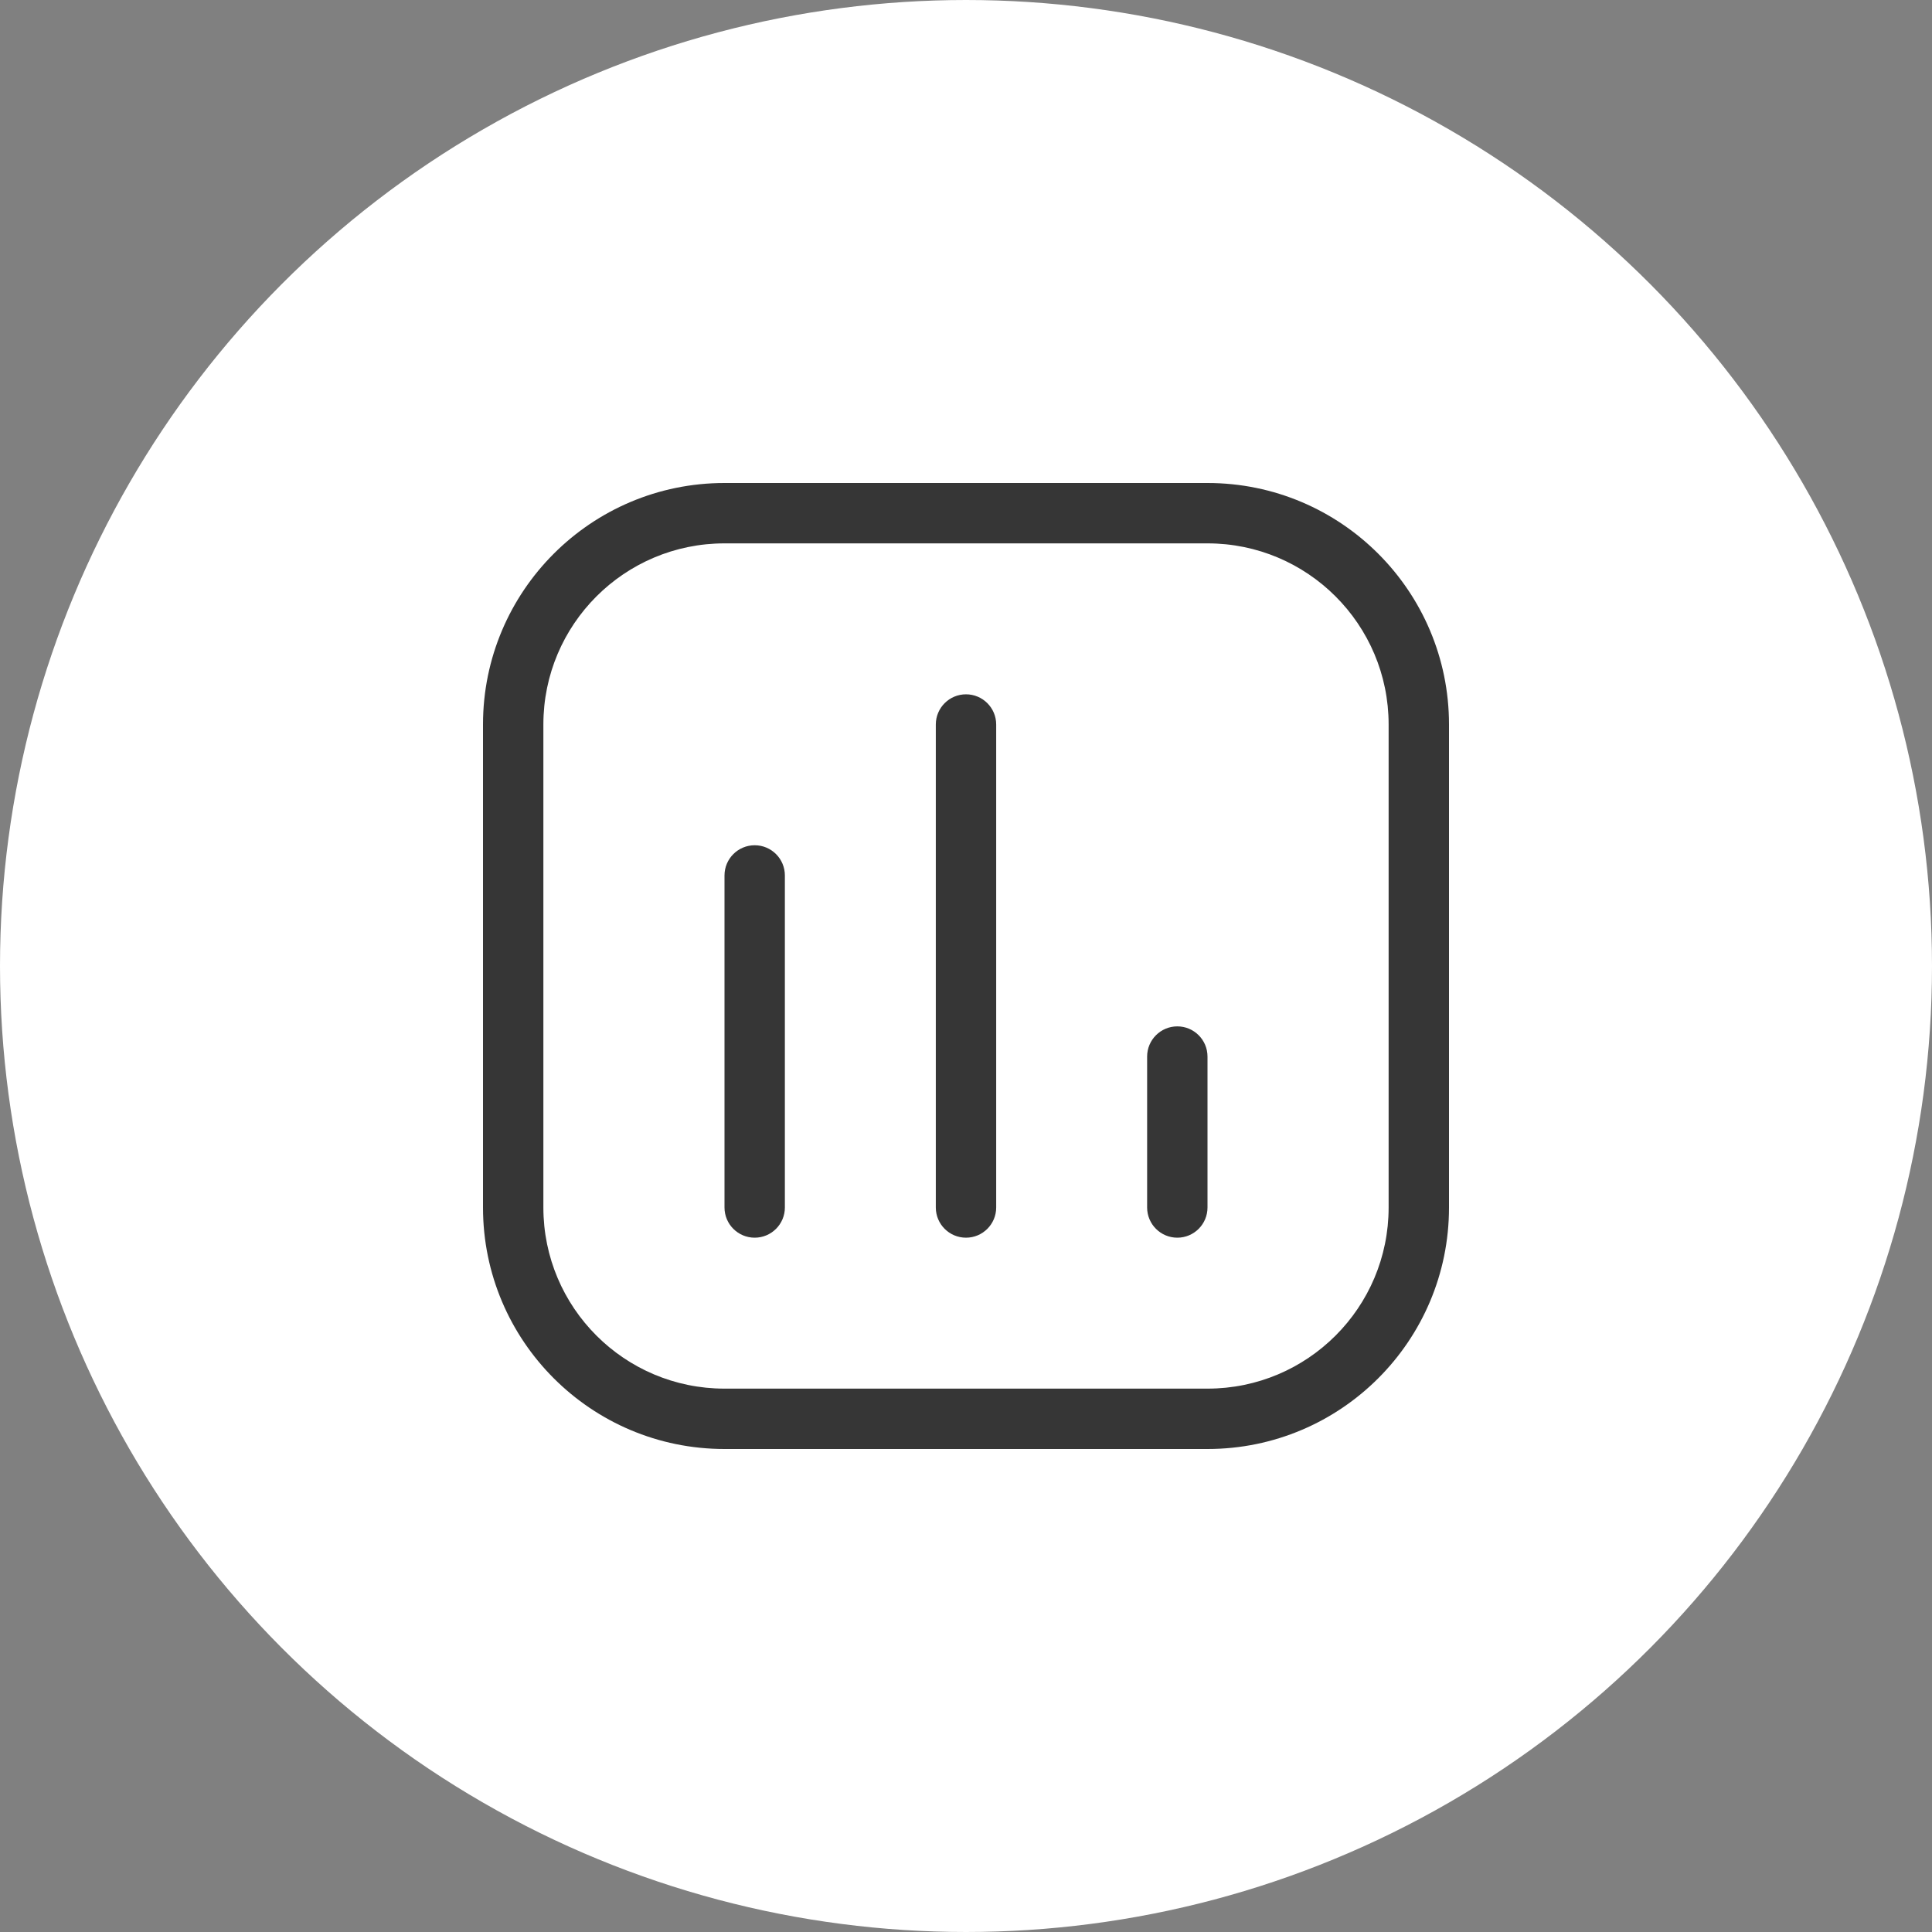 <svg width="32" height="32" viewBox="0 0 32 32" fill="none" xmlns="http://www.w3.org/2000/svg">
<rect x="0" y="0" width="32" height="32" fill="#808080" stroke="none"/>
<circle cx="16" cy="16" r="15.375" fill="white" stroke="white" stroke-width="1.25"/>
<path fill-rule="evenodd" clip-rule="evenodd" d="M9 20V12C9 10.343 10.343 9 12 9H20C21.657 9 23 10.343 23 12V20C23 21.657 21.657 23 20 23H12C10.343 23 9 21.657 9 20ZM8 20V12C8 9.791 9.791 8 12 8H20C22.209 8 24 9.791 24 12V20C24 22.209 22.209 24 20 24H12C9.791 24 8 22.209 8 20ZM13 14.5C13 14.224 12.776 14 12.5 14C12.224 14 12 14.224 12 14.5V20C12 20.276 12.224 20.5 12.5 20.5C12.776 20.5 13 20.276 13 20V14.5ZM16 11.5C16.276 11.5 16.5 11.724 16.5 12V20C16.5 20.276 16.276 20.5 16 20.5C15.724 20.5 15.5 20.276 15.5 20V12C15.5 11.724 15.724 11.5 16 11.5ZM20 17.5C20 17.224 19.776 17 19.5 17C19.224 17 19 17.224 19 17.5V20C19 20.276 19.224 20.5 19.5 20.5C19.776 20.5 20 20.276 20 20V17.5Z" fill="#363636"/>
</svg>
